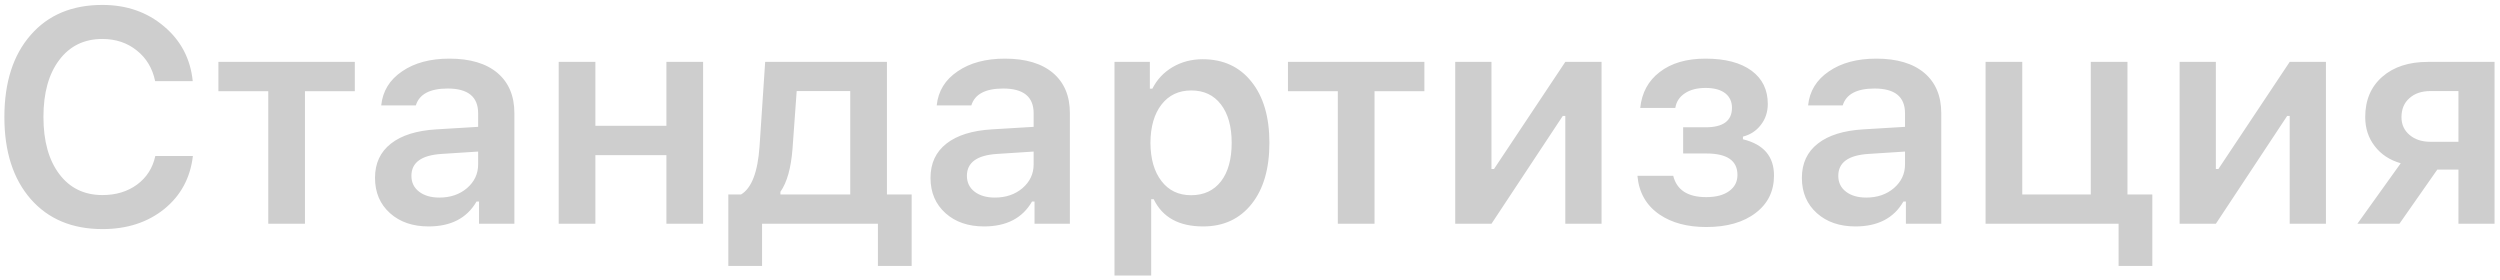 <?xml version="1.0" encoding="UTF-8"?> <svg xmlns="http://www.w3.org/2000/svg" width="330" height="37" viewBox="0 0 330 37" fill="none"> <path d="M13.527 30.24C9.53 30.24 6.372 28.919 4.055 26.275C1.737 23.619 0.578 20.012 0.578 15.455C0.578 10.872 1.737 7.258 4.055 4.615C6.359 1.972 9.51 0.65 13.508 0.65C16.711 0.65 19.426 1.594 21.652 3.482C23.879 5.357 25.142 7.766 25.441 10.709H20.48C20.129 9.016 19.322 7.669 18.059 6.666C16.796 5.65 15.279 5.143 13.508 5.143C11.112 5.143 9.217 6.067 7.824 7.916C6.431 9.752 5.734 12.258 5.734 15.435C5.734 18.613 6.431 21.126 7.824 22.975C9.217 24.824 11.118 25.748 13.527 25.748C15.311 25.748 16.835 25.286 18.098 24.361C19.361 23.424 20.162 22.167 20.5 20.592H25.461C25.122 23.482 23.866 25.813 21.691 27.584C19.491 29.355 16.77 30.24 13.527 30.24ZM46.836 12.037H40.254V29.537H35.411V12.037H28.829V8.17H46.836V12.037ZM57.997 26.08C59.455 26.08 60.673 25.663 61.649 24.83C62.626 23.984 63.114 22.942 63.114 21.705V20.006L58.29 20.318C55.634 20.488 54.306 21.451 54.306 23.209C54.306 24.094 54.651 24.797 55.341 25.318C56.018 25.826 56.903 26.08 57.997 26.08ZM56.571 29.889C54.488 29.889 52.795 29.309 51.493 28.15C50.165 26.965 49.501 25.41 49.501 23.482C49.501 21.555 50.204 20.045 51.61 18.951C53.004 17.857 55.002 17.232 57.606 17.076L63.114 16.744V14.947C63.114 12.773 61.773 11.685 59.091 11.685C56.747 11.685 55.347 12.428 54.892 13.912H50.321C50.517 12.024 51.434 10.527 53.075 9.42C54.703 8.3 56.786 7.74 59.325 7.74C62.059 7.74 64.175 8.372 65.673 9.635C67.157 10.898 67.899 12.669 67.899 14.947V29.537H63.231V26.607H62.899C61.636 28.795 59.527 29.889 56.571 29.889ZM73.748 8.17H78.591V16.607H87.966V8.17H92.81V29.537H87.966V20.475H78.591V29.537H73.748V8.17ZM112.232 12.018H105.162L104.615 19.596C104.42 22.174 103.886 24.081 103.014 25.318V25.67H112.232V12.018ZM96.139 35.103V25.67H97.818C99.212 24.837 100.025 22.721 100.26 19.322L101.002 8.17H117.076V25.67H120.338V35.103H115.885V29.537H100.592V35.103H96.139ZM131.323 26.08C132.781 26.08 133.998 25.663 134.975 24.83C135.952 23.984 136.44 22.942 136.44 21.705V20.006L131.616 20.318C128.959 20.488 127.631 21.451 127.631 23.209C127.631 24.094 127.976 24.797 128.666 25.318C129.343 25.826 130.229 26.08 131.323 26.08ZM129.897 29.889C127.814 29.889 126.121 29.309 124.819 28.15C123.491 26.965 122.827 25.41 122.827 23.482C122.827 21.555 123.53 20.045 124.936 18.951C126.329 17.857 128.328 17.232 130.932 17.076L136.44 16.744V14.947C136.44 12.773 135.099 11.685 132.416 11.685C130.073 11.685 128.673 12.428 128.217 13.912H123.647C123.842 12.024 124.76 10.527 126.401 9.42C128.028 8.3 130.112 7.74 132.651 7.74C135.385 7.74 137.501 8.372 138.998 9.635C140.483 10.898 141.225 12.669 141.225 14.947V29.537H136.557V26.607H136.225C134.962 28.795 132.853 29.889 129.897 29.889ZM158.753 7.818C161.461 7.818 163.603 8.801 165.179 10.768C166.767 12.734 167.561 15.429 167.561 18.854C167.561 22.265 166.78 24.954 165.218 26.92C163.642 28.899 161.507 29.889 158.811 29.889C155.621 29.889 153.447 28.691 152.288 26.295H151.956V36.373H147.112V8.17H151.78V11.705H152.112C152.724 10.494 153.616 9.544 154.788 8.854C155.973 8.163 157.294 7.818 158.753 7.818ZM157.229 25.768C158.909 25.768 160.224 25.156 161.175 23.932C162.112 22.708 162.581 21.015 162.581 18.854C162.581 16.692 162.106 14.999 161.155 13.775C160.218 12.551 158.916 11.94 157.249 11.94C155.595 11.94 154.287 12.558 153.323 13.795C152.36 15.032 151.871 16.718 151.858 18.854C151.871 20.989 152.36 22.675 153.323 23.912C154.274 25.149 155.576 25.768 157.229 25.768ZM188.019 12.037H181.437V29.537H176.593V12.037H170.011V8.17H188.019V12.037ZM192.09 29.537V8.17H196.875V22.311H197.207L206.621 8.17H211.406V29.537H206.621V15.299H206.289L196.875 29.537H192.09ZM225.223 29.967C222.736 29.967 220.685 29.42 219.071 28.326C217.313 27.128 216.336 25.422 216.141 23.209H220.867C221.336 25.084 222.788 26.021 225.223 26.021C226.512 26.021 227.521 25.755 228.25 25.221C228.979 24.7 229.344 23.99 229.344 23.092C229.344 21.204 227.977 20.26 225.242 20.26H222.176V16.803H225.145C227.463 16.803 228.621 15.943 228.621 14.225C228.621 13.443 228.341 12.818 227.782 12.35C227.17 11.855 226.291 11.607 225.145 11.607C224.025 11.607 223.114 11.842 222.41 12.31C221.694 12.779 221.271 13.424 221.141 14.244H216.512C216.72 12.239 217.573 10.663 219.071 9.518C220.594 8.333 222.612 7.74 225.125 7.74C227.742 7.74 229.774 8.274 231.219 9.342C232.638 10.396 233.348 11.855 233.348 13.717C233.348 14.784 233.042 15.709 232.43 16.49C231.831 17.271 231.043 17.786 230.067 18.033V18.385C232.801 19.049 234.168 20.644 234.168 23.17C234.168 25.227 233.367 26.868 231.766 28.092C230.151 29.342 227.97 29.967 225.223 29.967ZM246.345 26.08C247.803 26.08 249.02 25.663 249.997 24.83C250.973 23.984 251.462 22.942 251.462 21.705V20.006L246.637 20.318C243.981 20.488 242.653 21.451 242.653 23.209C242.653 24.094 242.998 24.797 243.688 25.318C244.365 25.826 245.251 26.08 246.345 26.08ZM244.919 29.889C242.835 29.889 241.143 29.309 239.841 28.15C238.512 26.965 237.848 25.41 237.848 23.482C237.848 21.555 238.552 20.045 239.958 18.951C241.351 17.857 243.35 17.232 245.954 17.076L251.462 16.744V14.947C251.462 12.773 250.121 11.685 247.438 11.685C245.095 11.685 243.695 12.428 243.239 13.912H238.669C238.864 12.024 239.782 10.527 241.423 9.42C243.05 8.3 245.134 7.74 247.673 7.74C250.407 7.74 252.523 8.372 254.02 9.635C255.505 10.898 256.247 12.669 256.247 14.947V29.537H251.579V26.607H251.247C249.984 28.795 247.874 29.889 244.919 29.889ZM279.654 35.103V29.537H262.095V8.17H266.939V25.67H275.982V8.17H280.825V25.67H284.107V35.103H279.654ZM287.709 29.537V8.17H292.494V22.311H292.826L302.24 8.17H307.025V29.537H302.24V15.299H301.908L292.494 29.537H287.709ZM324.514 18.717V12.018H320.842C319.67 12.018 318.739 12.33 318.049 12.955C317.346 13.567 316.994 14.407 316.994 15.475C316.994 16.425 317.346 17.2 318.049 17.799C318.752 18.411 319.683 18.717 320.842 18.717H324.514ZM324.514 22.389H321.721L316.721 29.537H311.174L316.897 21.549C315.438 21.132 314.293 20.377 313.459 19.283C312.626 18.203 312.209 16.926 312.209 15.455C312.209 13.216 312.964 11.438 314.475 10.123C315.972 8.821 317.971 8.17 320.471 8.17H329.28V29.537H324.514V22.389Z" fill="#CECECE"></path> </svg> 
